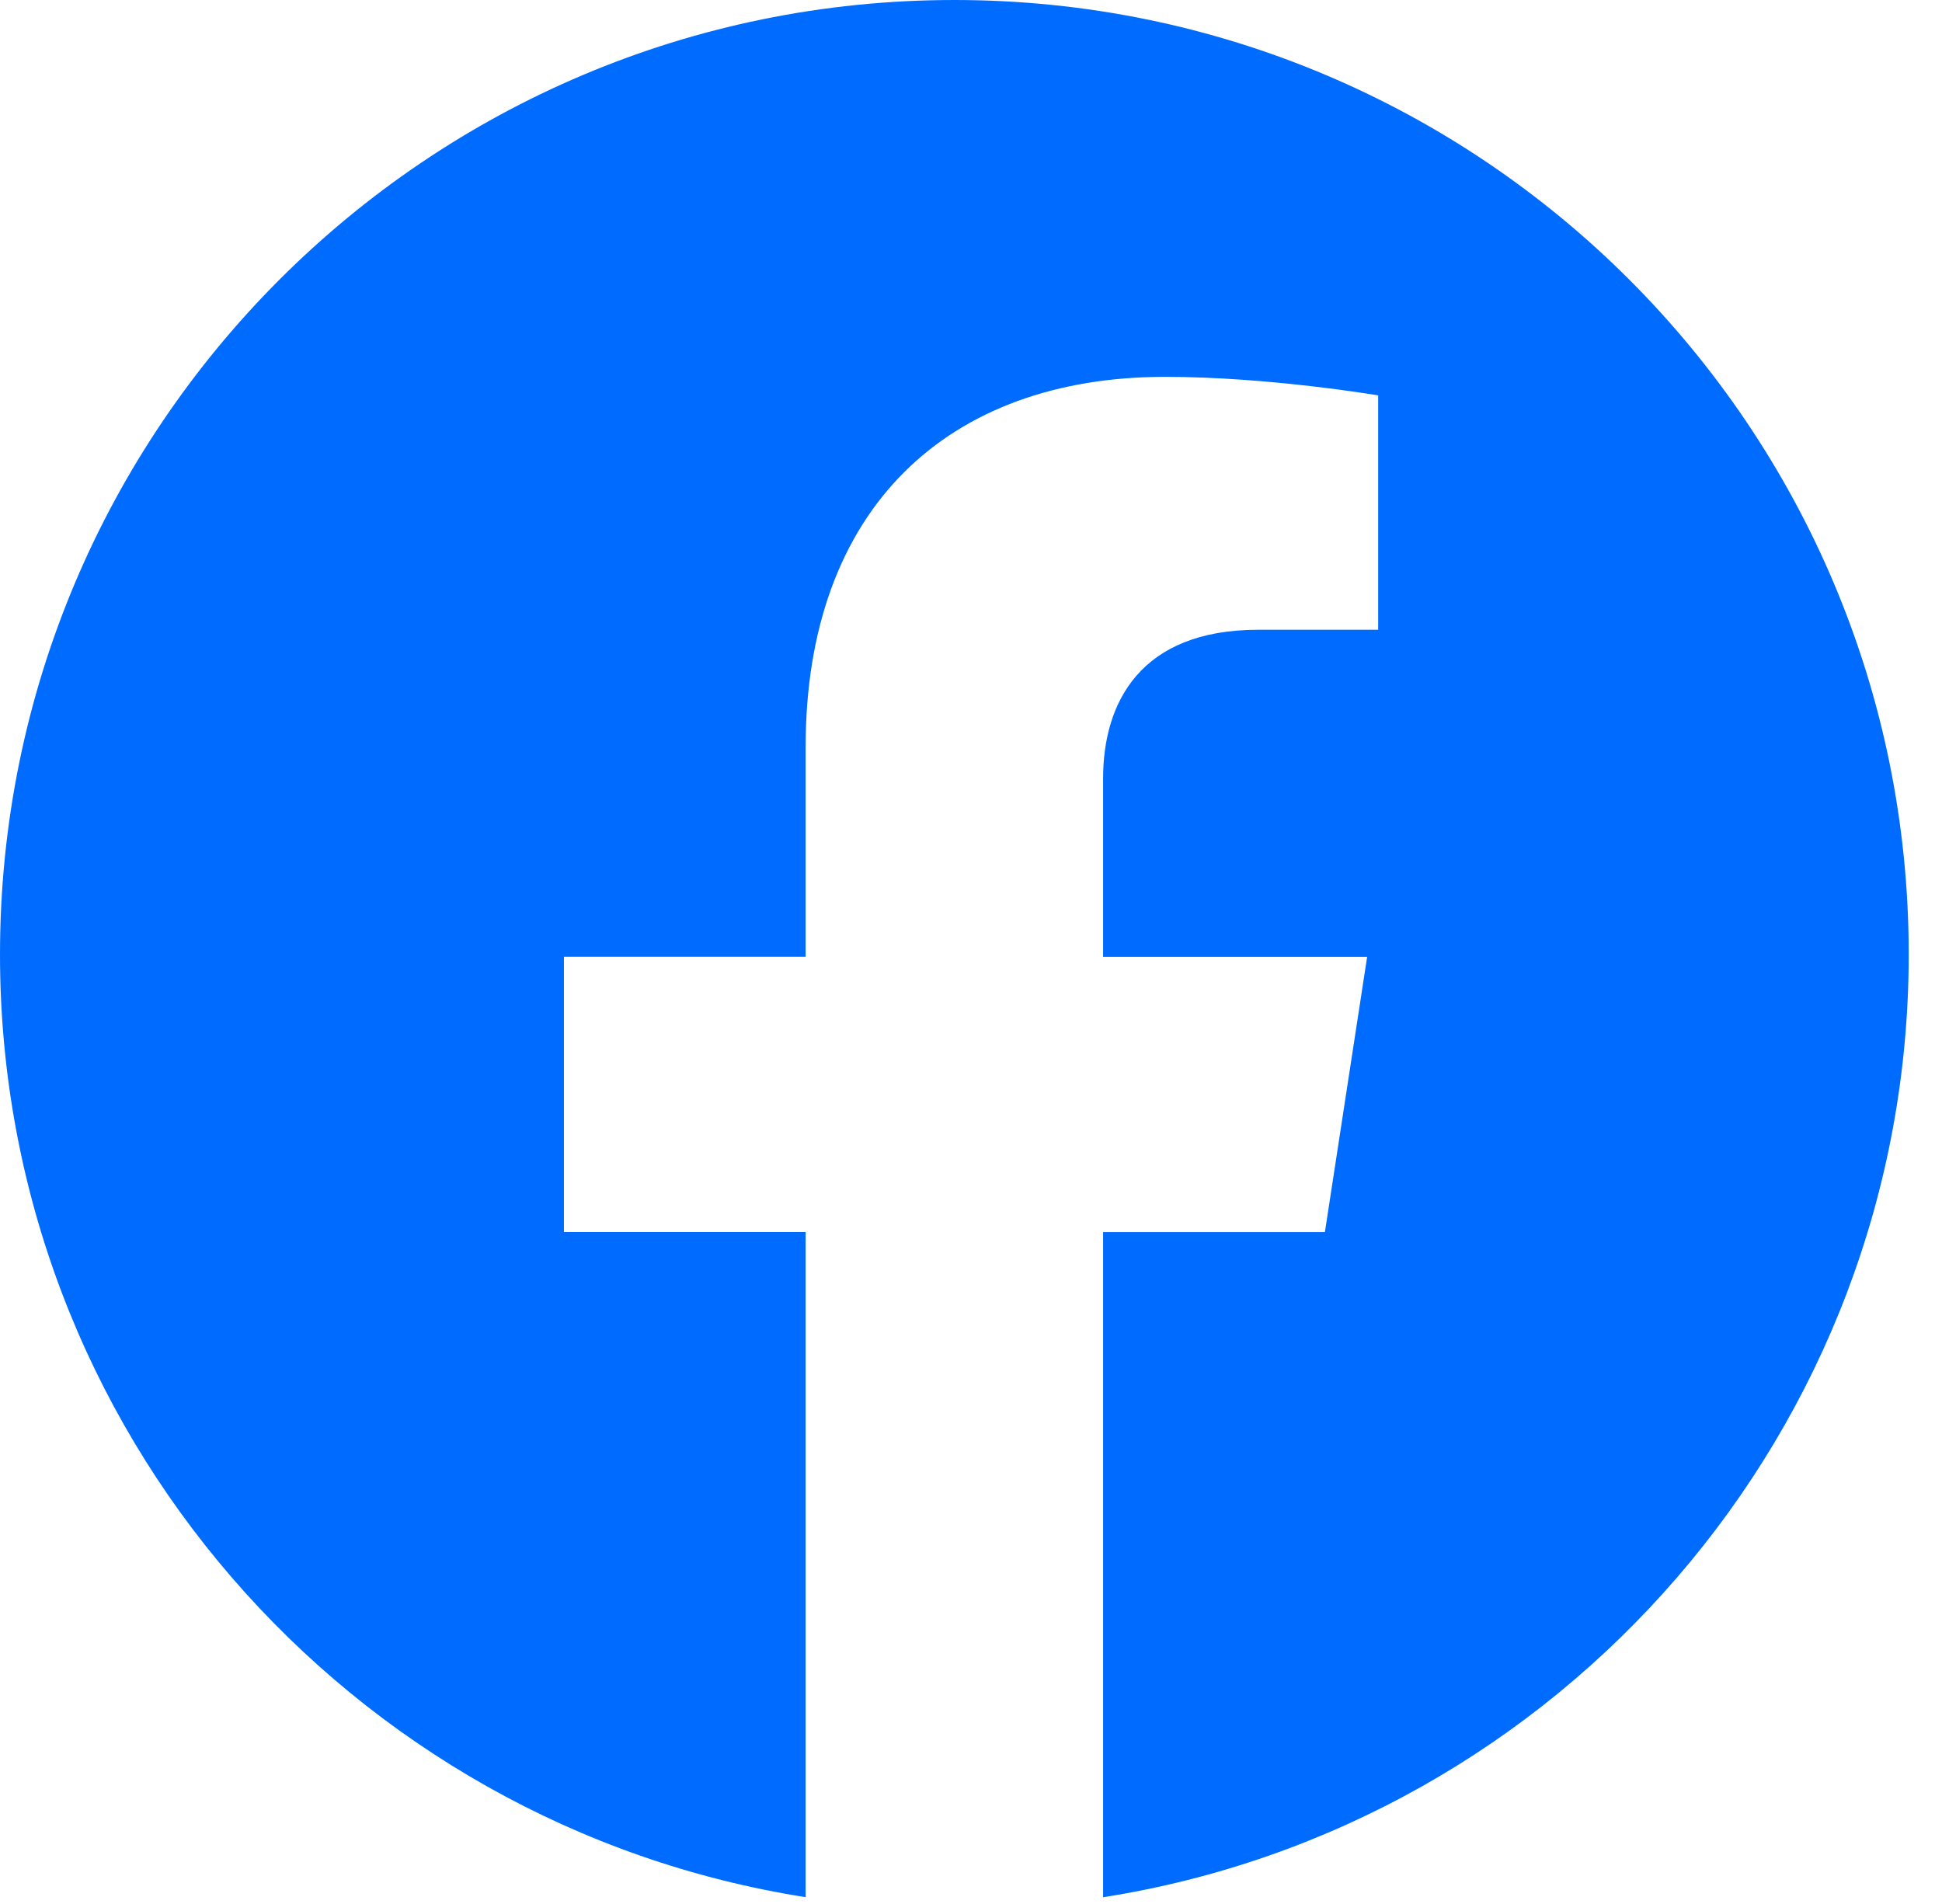 <svg width="51" height="50" viewBox="0 0 51 50" fill="none" xmlns="http://www.w3.org/2000/svg">
<path d="M50.126 25.063C50.126 37.572 40.949 47.942 28.969 49.823V32.356H34.794L35.903 25.13H28.969V20.441C28.969 18.463 29.938 16.538 33.042 16.538H36.193V10.384C36.193 10.384 33.332 9.896 30.598 9.896C24.888 9.896 21.157 13.357 21.157 19.62V25.128H14.81V32.354H21.157V49.821C9.179 47.937 0 37.57 0 25.063C0 11.222 11.222 0 25.063 0C38.904 0 50.126 11.22 50.126 25.063Z" fill="#006CFF"/>
</svg>
